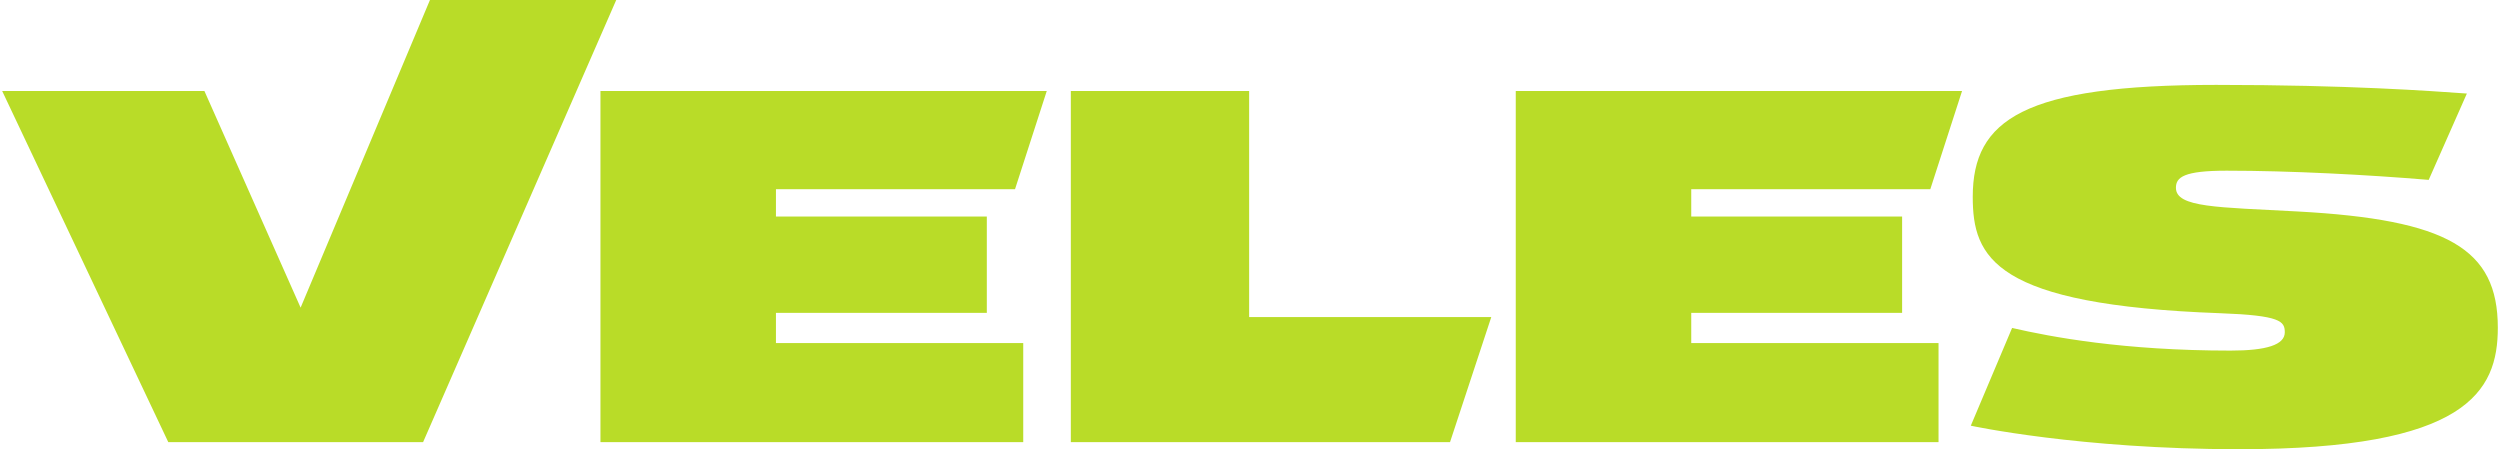 <?xml version="1.0" encoding="UTF-8"?> <svg xmlns="http://www.w3.org/2000/svg" width="640" height="115" viewBox="0 0 640 115" fill="none"> <path fill-rule="evenodd" clip-rule="evenodd" d="M504.525 108.977L515.097 83.957C525.072 86.26 543.593 89.754 571.029 89.754C580.211 89.754 584.906 88.282 584.906 85.068C584.906 82.24 583.809 80.745 568.33 80.182C510.437 78.08 505.024 65.95 505.024 50.385C505.024 30.559 518.199 21.732 567.337 21.732C601.167 21.732 622.364 23.298 631.519 23.948C630.302 26.658 621.747 46.048 621.747 46.048C605.904 44.724 586.286 43.696 570.009 43.696C559.081 43.696 557.037 45.357 557.037 48.073C557.037 53.165 567.734 53.027 588.182 54.136C626.513 56.219 639.442 63.62 639.442 83.894C639.442 100.277 631.459 115 573.277 115C532.315 115 504.525 108.977 504.525 108.977ZM502.284 23.301L494.161 48.432H432.958V55.439H486.941V80.086H432.958V87.818H496.264V113.188H388.034V23.301H502.284ZM319.78 23.301V81.174H381.766L371.205 113.188H274.132V23.301H319.78ZM267.969 23.301L259.846 48.432H198.643V55.439H252.625V80.086H198.643V87.818H261.949V113.188H153.717V23.301H267.969ZM43.081 113.188L0.558 23.301H52.331L76.957 78.756L110.069 0H157.755L108.31 113.188H43.081Z" fill="#B9DC28"></path> </svg> 